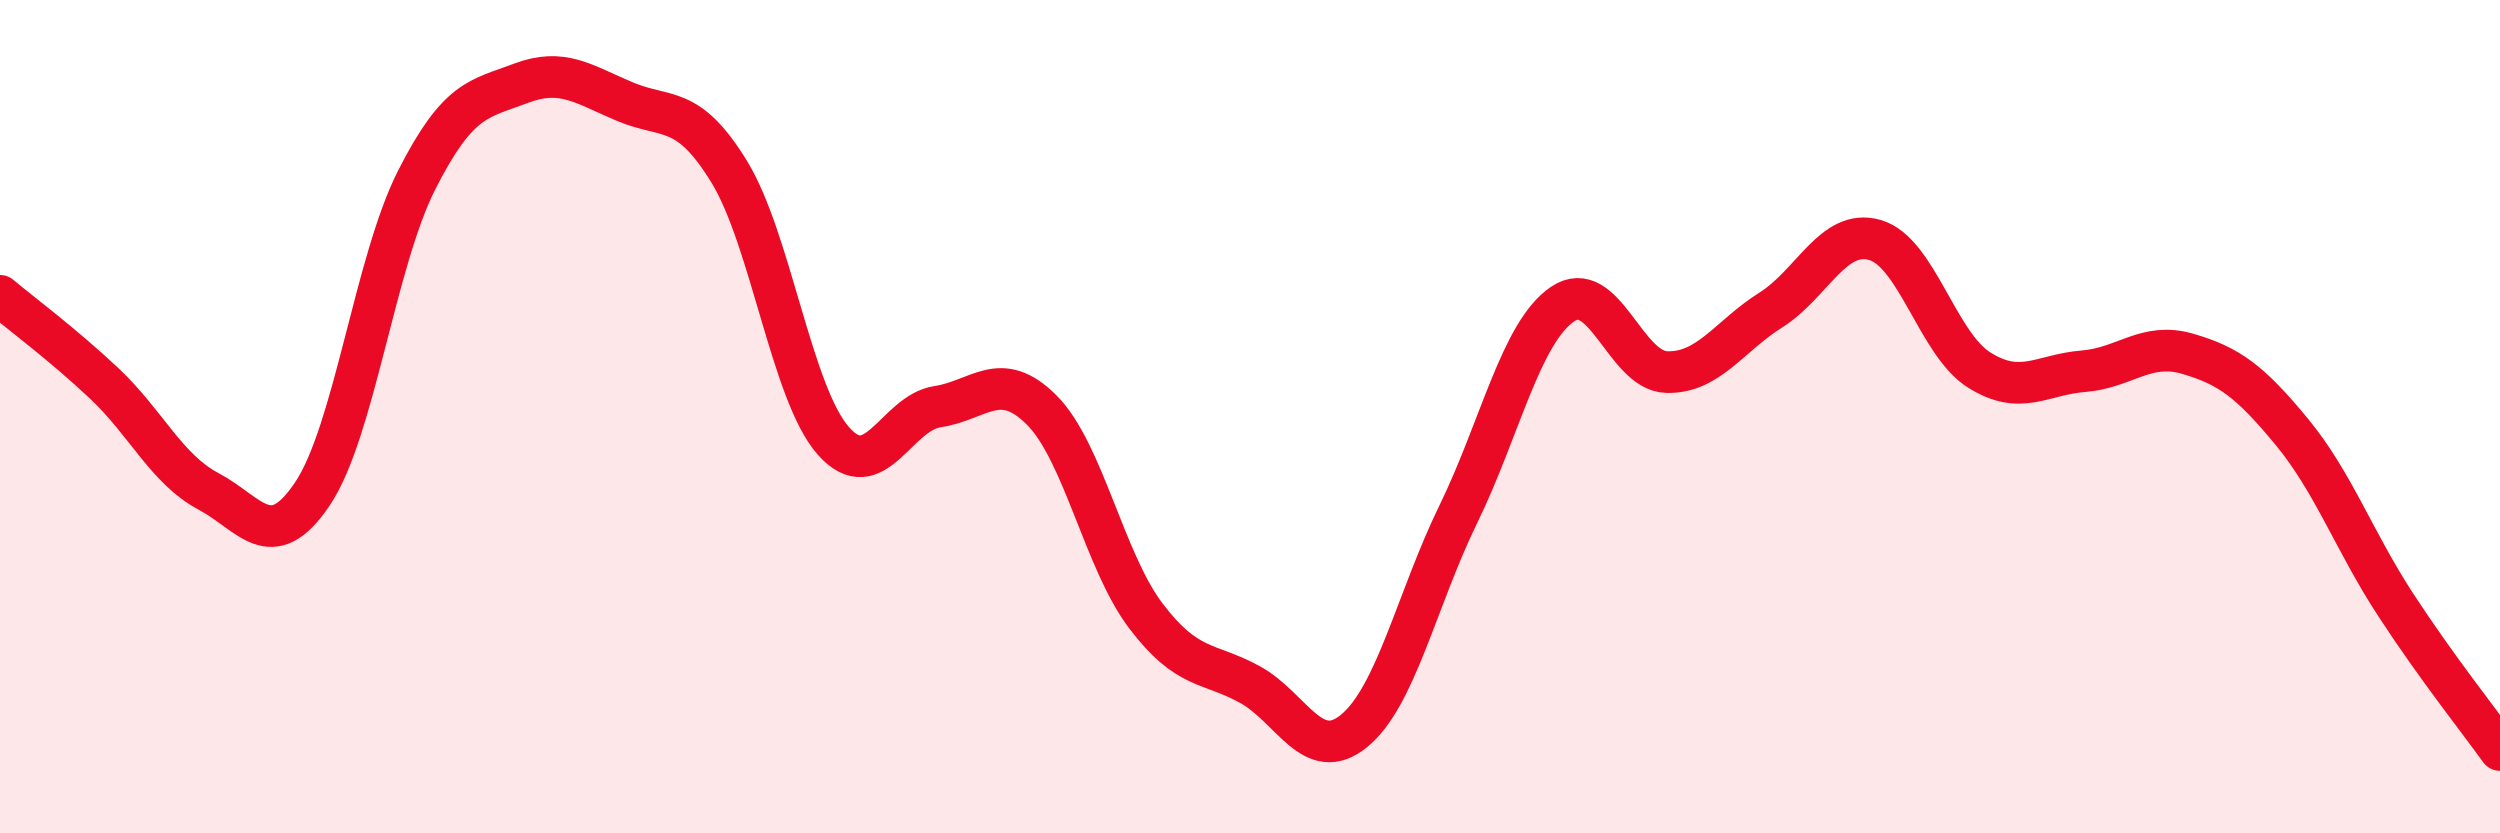 
    <svg width="60" height="20" viewBox="0 0 60 20" xmlns="http://www.w3.org/2000/svg">
      <path
        d="M 0,7.1 C 0.5,7.52 1.5,8.26 2.5,9.2 C 3.5,10.14 4,11.26 5,11.79 C 6,12.32 6.5,13.34 7.5,11.85 C 8.5,10.36 9,6.29 10,4.32 C 11,2.35 11.5,2.38 12.5,2 C 13.5,1.62 14,2.02 15,2.44 C 16,2.86 16.5,2.49 17.5,4.12 C 18.5,5.75 19,9.45 20,10.58 C 21,11.71 21.5,9.91 22.5,9.76 C 23.5,9.61 24,8.84 25,9.84 C 26,10.84 26.5,13.46 27.5,14.78 C 28.5,16.1 29,15.88 30,16.43 C 31,16.98 31.5,18.36 32.5,17.54 C 33.5,16.72 34,14.39 35,12.34 C 36,10.29 36.5,7.98 37.5,7.3 C 38.5,6.62 39,8.9 40,8.93 C 41,8.96 41.5,8.07 42.5,7.44 C 43.5,6.81 44,5.47 45,5.76 C 46,6.05 46.5,8.25 47.5,8.88 C 48.5,9.51 49,8.99 50,8.91 C 51,8.83 51.5,8.2 52.5,8.49 C 53.5,8.78 54,9.15 55,10.36 C 56,11.57 56.5,12.99 57.5,14.52 C 58.5,16.05 59.5,17.3 60,18L60 20L0 20Z"
        fill="#EB0A25"
        opacity="0.1"
        stroke-linecap="round"
        stroke-linejoin="round"
      />
      <path
        d="M 0,7.1 C 0.5,7.52 1.5,8.26 2.5,9.2 C 3.5,10.14 4,11.26 5,11.79 C 6,12.32 6.5,13.34 7.5,11.85 C 8.5,10.36 9,6.29 10,4.32 C 11,2.35 11.5,2.38 12.5,2 C 13.5,1.62 14,2.02 15,2.44 C 16,2.86 16.5,2.49 17.5,4.12 C 18.5,5.75 19,9.45 20,10.58 C 21,11.71 21.5,9.91 22.5,9.76 C 23.5,9.61 24,8.84 25,9.84 C 26,10.84 26.5,13.46 27.5,14.78 C 28.5,16.1 29,15.88 30,16.43 C 31,16.98 31.5,18.36 32.5,17.54 C 33.5,16.72 34,14.39 35,12.34 C 36,10.29 36.5,7.98 37.5,7.3 C 38.5,6.62 39,8.9 40,8.93 C 41,8.96 41.5,8.07 42.5,7.44 C 43.5,6.81 44,5.47 45,5.76 C 46,6.05 46.5,8.25 47.5,8.88 C 48.5,9.51 49,8.99 50,8.91 C 51,8.83 51.5,8.2 52.5,8.49 C 53.5,8.78 54,9.15 55,10.36 C 56,11.57 56.5,12.99 57.5,14.52 C 58.5,16.05 59.5,17.3 60,18"
        stroke="#EB0A25"
        stroke-width="1"
        fill="none"
        stroke-linecap="round"
        stroke-linejoin="round"
      />
    </svg>
  